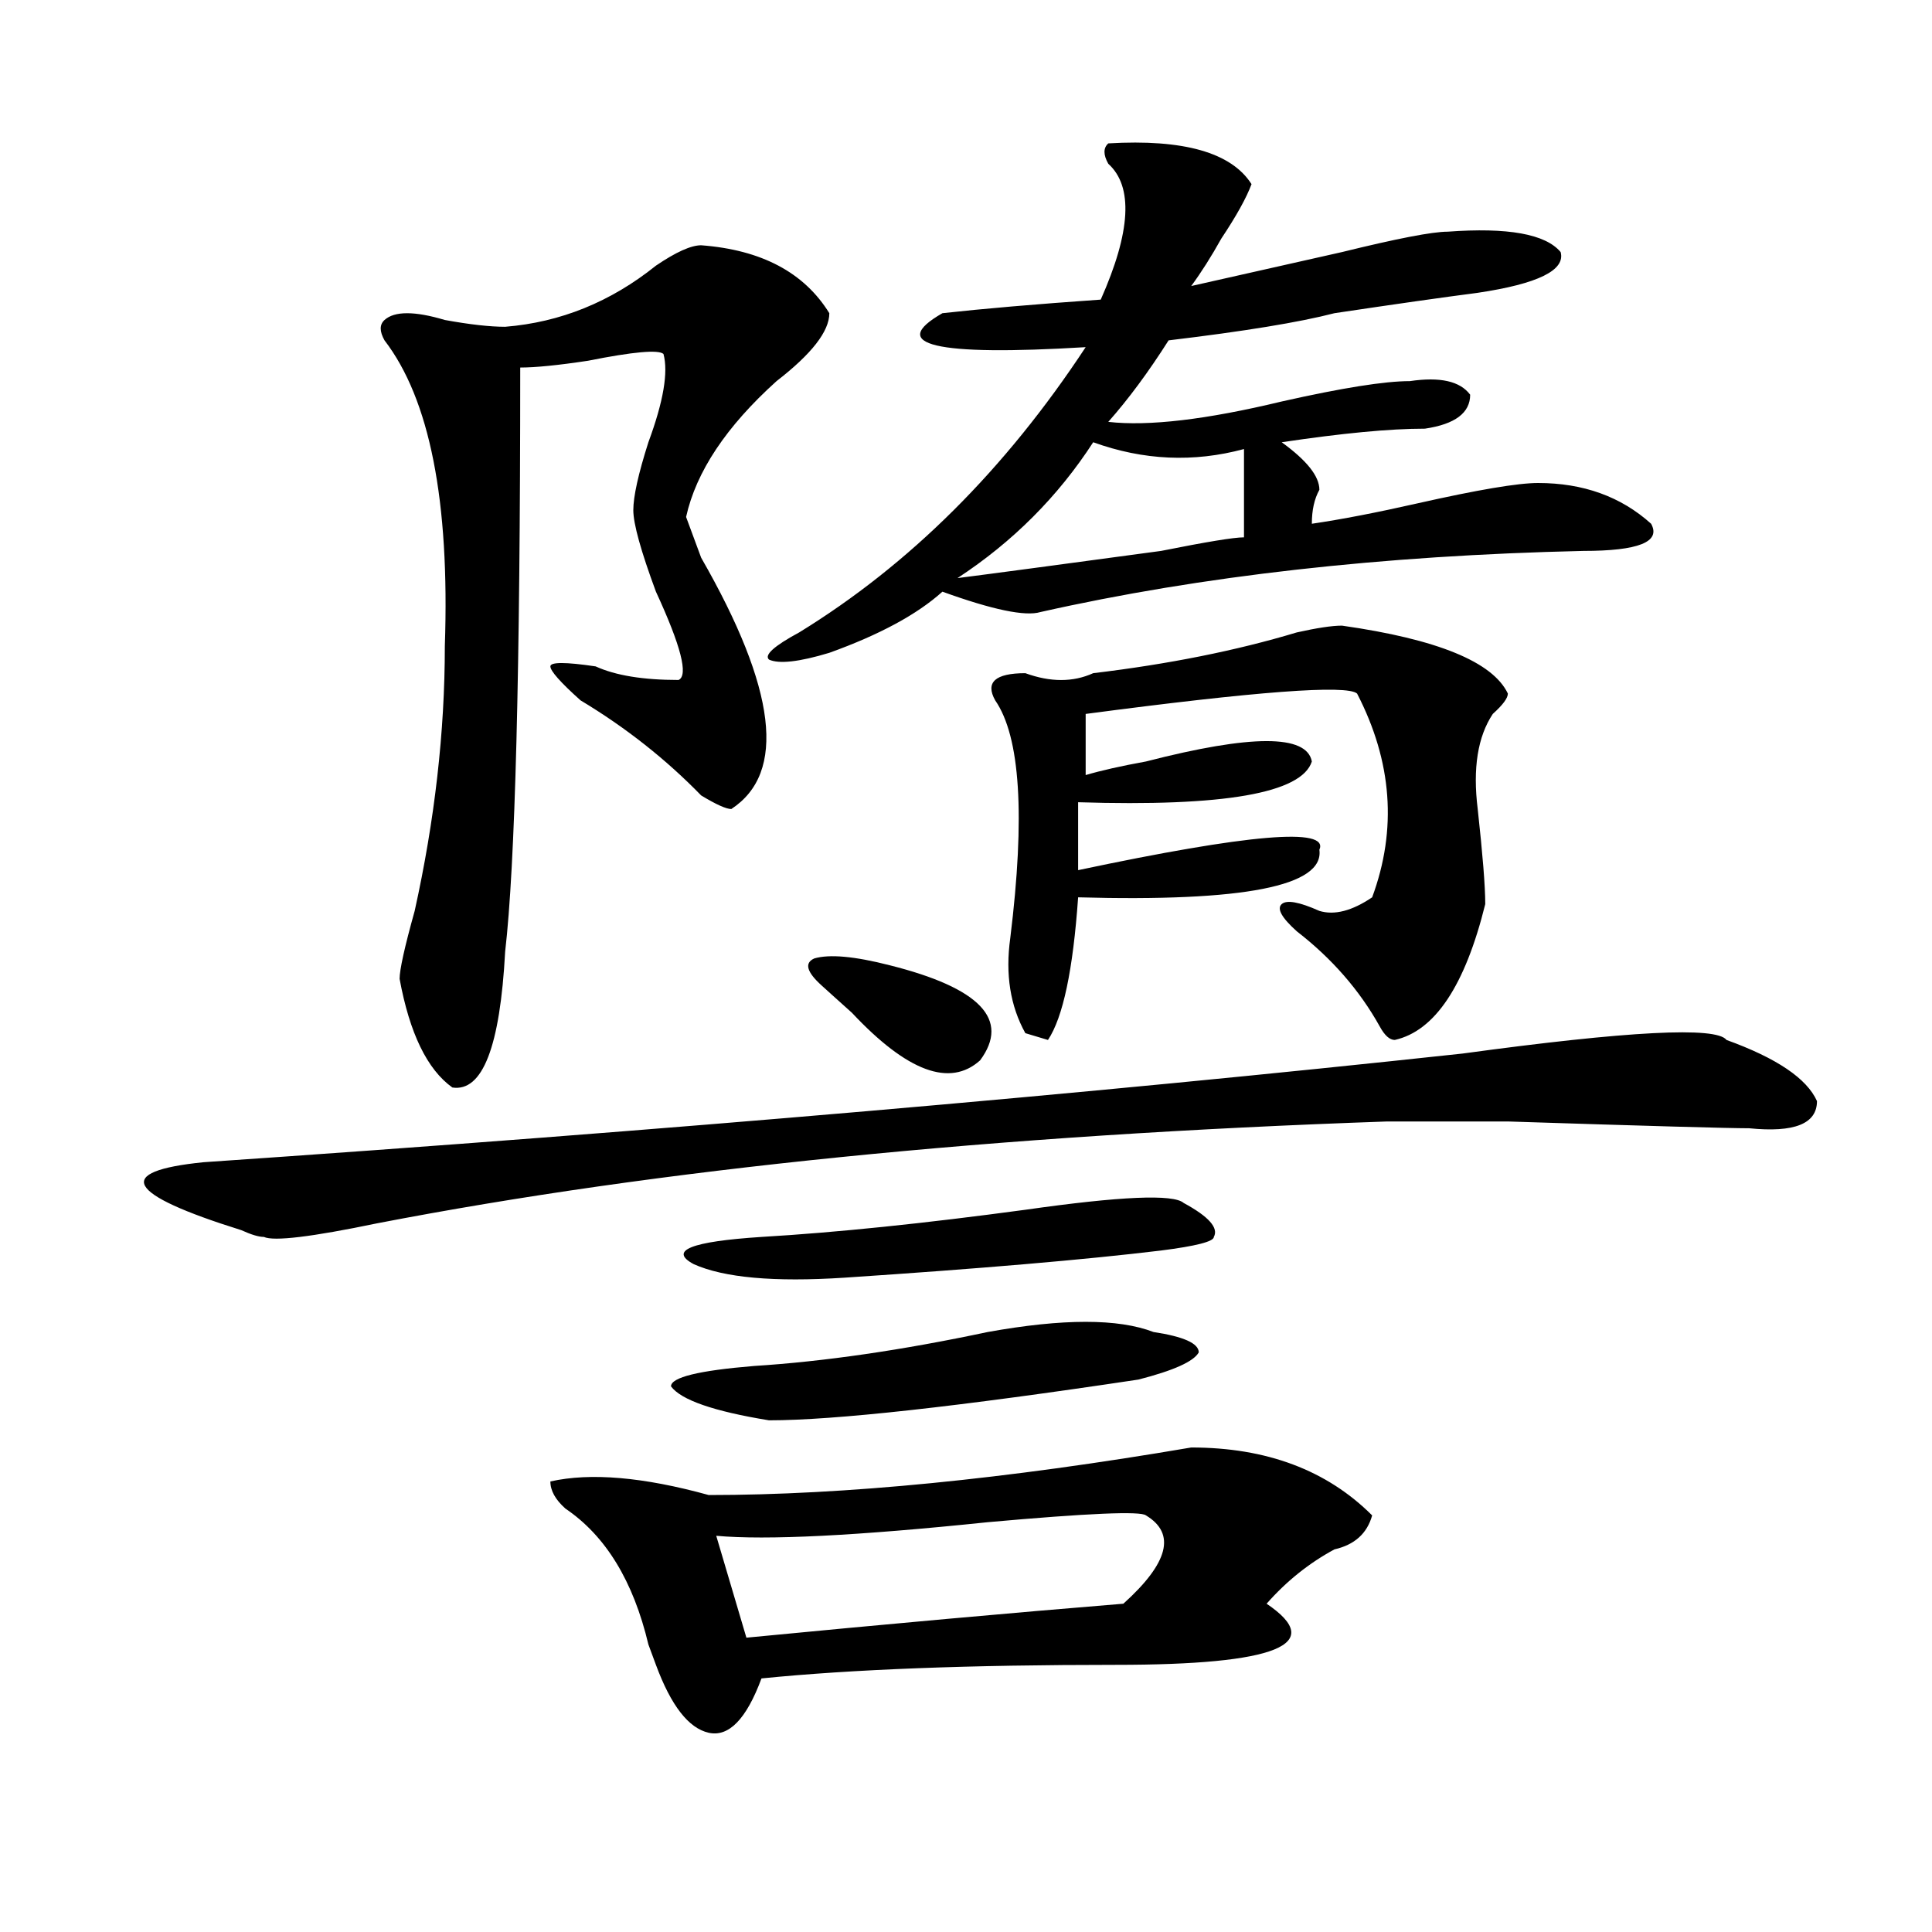 <?xml version="1.0" encoding="utf-8"?>
<!-- Generator: Adobe Illustrator 16.0.0, SVG Export Plug-In . SVG Version: 6.00 Build 0)  -->
<!DOCTYPE svg PUBLIC "-//W3C//DTD SVG 1.1//EN" "http://www.w3.org/Graphics/SVG/1.1/DTD/svg11.dtd">
<svg version="1.1" id="图层_1" xmlns="http://www.w3.org/2000/svg" xmlns:xlink="http://www.w3.org/1999/xlink" x="0px" y="0px"
	 width="1000px" height="1000px" viewBox="0 0 1000 1000" enable-background="new 0 0 1000 1000" xml:space="preserve">
<path d="M893.637,538.281c25.975,9.394,41.584,19.94,46.828,31.641c0,11.756-11.707,16.425-35.121,14.063
	c-10.427,0-52.072-1.153-124.875-3.516c-39.023,0-59.877,0-62.438,0c-202.922,7.031-377.247,24.609-522.914,52.734
	c-33.841,7.031-53.352,9.394-58.535,7.031c-2.622,0-6.524-1.153-11.707-3.516c-59.877-18.731-66.34-30.432-19.512-35.156
	c239.323-16.369,456.574-35.156,651.691-56.25C842.907,533.612,888.393,531.25,893.637,538.281z M362.918,126.953
	c31.219,2.362,53.291,14.063,66.34,35.156c0,9.394-9.146,21.094-27.316,35.156c-26.036,23.456-41.645,46.912-46.828,70.313
	l7.805,21.094c39.023,68.006,44.206,111.347,15.609,130.078c-2.622,0-7.805-2.307-15.609-7.031
	c-18.231-18.731-39.023-35.156-62.438-49.219c-10.427-9.338-15.609-15.216-15.609-17.578c0-2.307,7.805-2.307,23.414,0
	c10.365,4.725,24.695,7.031,42.926,7.031c5.183-2.307,1.281-17.578-11.707-45.703c-7.805-21.094-11.707-35.156-11.707-42.188
	s2.561-18.731,7.805-35.156c7.805-21.094,10.365-36.31,7.805-45.703c-2.622-2.307-15.609-1.153-39.023,3.516
	c-15.609,2.362-27.316,3.516-35.121,3.516c0,157.05-2.622,257.85-7.805,302.344c-2.622,49.219-11.707,72.675-27.316,70.313
	c-13.049-9.338-22.134-28.125-27.316-56.25c0-4.669,2.561-16.369,7.805-35.156c10.365-46.856,15.609-92.56,15.609-137.109
	c2.561-74.981-7.805-127.716-31.219-158.203c-2.622-4.669-2.622-8.185,0-10.547c5.183-4.669,15.609-4.669,31.219,0
	c12.988,2.362,23.414,3.516,31.219,3.516c28.597-2.307,54.633-12.854,78.047-31.641C349.87,130.469,357.675,126.953,362.918,126.953
	z M616.571,749.219c39.023,0,70.242,11.756,93.656,35.156c-2.622,9.394-9.146,15.216-19.512,17.578
	c-13.049,7.031-24.756,16.369-35.121,28.125c31.219,21.094,5.183,31.641-78.047,31.641c-75.486,0-136.582,2.307-183.41,7.031
	c-7.805,21.094-16.951,30.432-27.316,28.125c-10.427-2.362-19.512-14.063-27.316-35.156l-3.902-10.547
	c-7.805-32.85-22.134-56.25-42.926-70.313c-5.244-4.669-7.805-9.338-7.805-14.063c20.792-4.669,48.109-2.307,81.949,7.031
	C437.063,773.828,520.293,765.644,616.571,749.219z M597.059,689.453c15.609,2.362,23.414,5.878,23.414,10.547
	c-2.622,4.725-13.049,9.394-31.219,14.063c-93.656,14.063-157.435,21.094-191.215,21.094c-28.658-4.669-45.548-10.547-50.73-17.578
	c0-4.669,14.268-8.185,42.926-10.547c36.402-2.307,76.705-8.185,120.973-17.578C550.231,682.422,578.828,682.422,597.059,689.453z
	 M612.668,622.656c12.988,7.031,18.17,12.909,15.609,17.578c0,2.362-9.146,4.725-27.316,7.031
	c-39.023,4.725-93.656,9.394-163.898,14.063c-36.463,2.362-62.438,0-78.047-7.031c-13.049-7.031-1.342-11.7,35.121-14.063
	c39.023-2.307,84.51-7.031,136.582-14.063C580.108,619.141,607.425,617.987,612.668,622.656z M593.157,784.375
	c-2.622-2.307-29.938-1.153-81.949,3.516c-67.681,7.031-114.51,9.394-140.484,7.031l15.609,52.734
	c72.803-7.031,137.863-12.909,195.117-17.578C604.864,808.984,608.766,793.769,593.157,784.375z M573.645,74.219
	c39.023-2.307,63.718,4.725,74.145,21.094c-2.622,7.031-7.805,16.425-15.609,28.125c-5.244,9.394-10.427,17.578-15.609,24.609
	c20.792-4.669,46.828-10.547,78.047-17.578c28.597-7.031,46.828-10.547,54.633-10.547c31.219-2.307,50.73,1.209,58.535,10.547
	c2.561,9.394-11.707,16.425-42.926,21.094c-18.231,2.362-42.926,5.878-74.145,10.547c-18.231,4.725-46.828,9.394-85.852,14.063
	c-10.427,16.425-20.853,30.487-31.219,42.188c20.792,2.362,50.73-1.153,89.754-10.547c31.219-7.031,53.291-10.547,66.34-10.547
	c15.609-2.307,25.975,0,31.219,7.031c0,9.394-7.805,15.271-23.414,17.578c-18.231,0-42.926,2.362-74.145,7.031
	c12.988,9.394,19.512,17.578,19.512,24.609c-2.622,4.725-3.902,10.547-3.902,17.578c15.609-2.307,33.78-5.822,54.633-10.547
	C764.86,253.516,785.652,250,796.079,250c23.414,0,42.926,7.031,58.535,21.094c5.183,9.394-6.524,14.063-35.121,14.063
	c-104.083,2.362-197.739,12.909-280.969,31.641c-7.805,2.362-24.756-1.153-50.73-10.547c-13.049,11.756-32.56,22.303-58.535,31.641
	c-15.609,4.725-26.036,5.878-31.219,3.516c-2.622-2.307,2.561-7.031,15.609-14.063c57.194-35.156,106.644-84.375,148.289-147.656
	c-78.047,4.725-102.802-1.153-74.145-17.578c20.792-2.307,48.109-4.669,81.949-7.031c15.609-35.156,16.89-58.557,3.902-70.313
	C571.023,80.097,571.023,76.581,573.645,74.219z M425.356,510.156c-7.805-7.031-9.146-11.7-3.902-14.063
	c7.805-2.307,20.792-1.153,39.023,3.516c46.828,11.756,62.438,28.125,46.828,49.219c-15.609,14.063-37.743,5.878-66.34-24.609
	C433.161,517.188,427.917,512.519,425.356,510.156z M565.84,228.906c-18.231,28.125-41.645,51.581-70.242,70.313
	c18.17-2.307,53.291-7.031,105.363-14.063c23.414-4.669,37.682-7.031,42.926-7.031c0-2.307,0-17.578,0-45.703
	C617.851,239.453,591.815,238.3,565.84,228.906z M694.618,323.828c49.389,7.031,78.047,18.787,85.852,35.156
	c0,2.362-2.622,5.878-7.805,10.547c-7.805,11.756-10.427,28.125-7.805,49.219c2.561,23.456,3.902,39.881,3.902,49.219
	c-10.427,42.188-26.036,65.644-46.828,70.313c-2.622,0-5.244-2.307-7.805-7.031c-10.427-18.731-24.756-35.156-42.926-49.219
	c-7.805-7.031-10.427-11.7-7.805-14.063c2.561-2.307,9.085-1.153,19.512,3.516c7.805,2.362,16.89,0,27.316-7.031
	c12.988-35.156,10.365-70.313-7.805-105.469c-5.244-4.669-52.072-1.153-140.484,10.547v31.641c7.805-2.307,18.17-4.669,31.219-7.031
	c54.633-14.063,83.23-14.063,85.852,0c-5.244,16.425-45.548,23.456-120.973,21.094v35.156
	c88.412-18.731,130.058-22.247,124.875-10.547c2.561,18.787-39.023,26.972-124.875,24.609c-2.622,37.519-7.805,62.128-15.609,73.828
	l-11.707-3.516c-7.805-14.063-10.427-30.432-7.805-49.219c7.805-63.281,5.183-104.26-7.805-123.047
	c-2.622-4.669-2.622-8.185,0-10.547c2.561-2.307,7.805-3.516,15.609-3.516c12.988,4.725,24.695,4.725,35.121,0
	c39.023-4.669,74.145-11.7,105.363-21.094C681.569,325.037,689.374,323.828,694.618,323.828z"/>
</svg>

